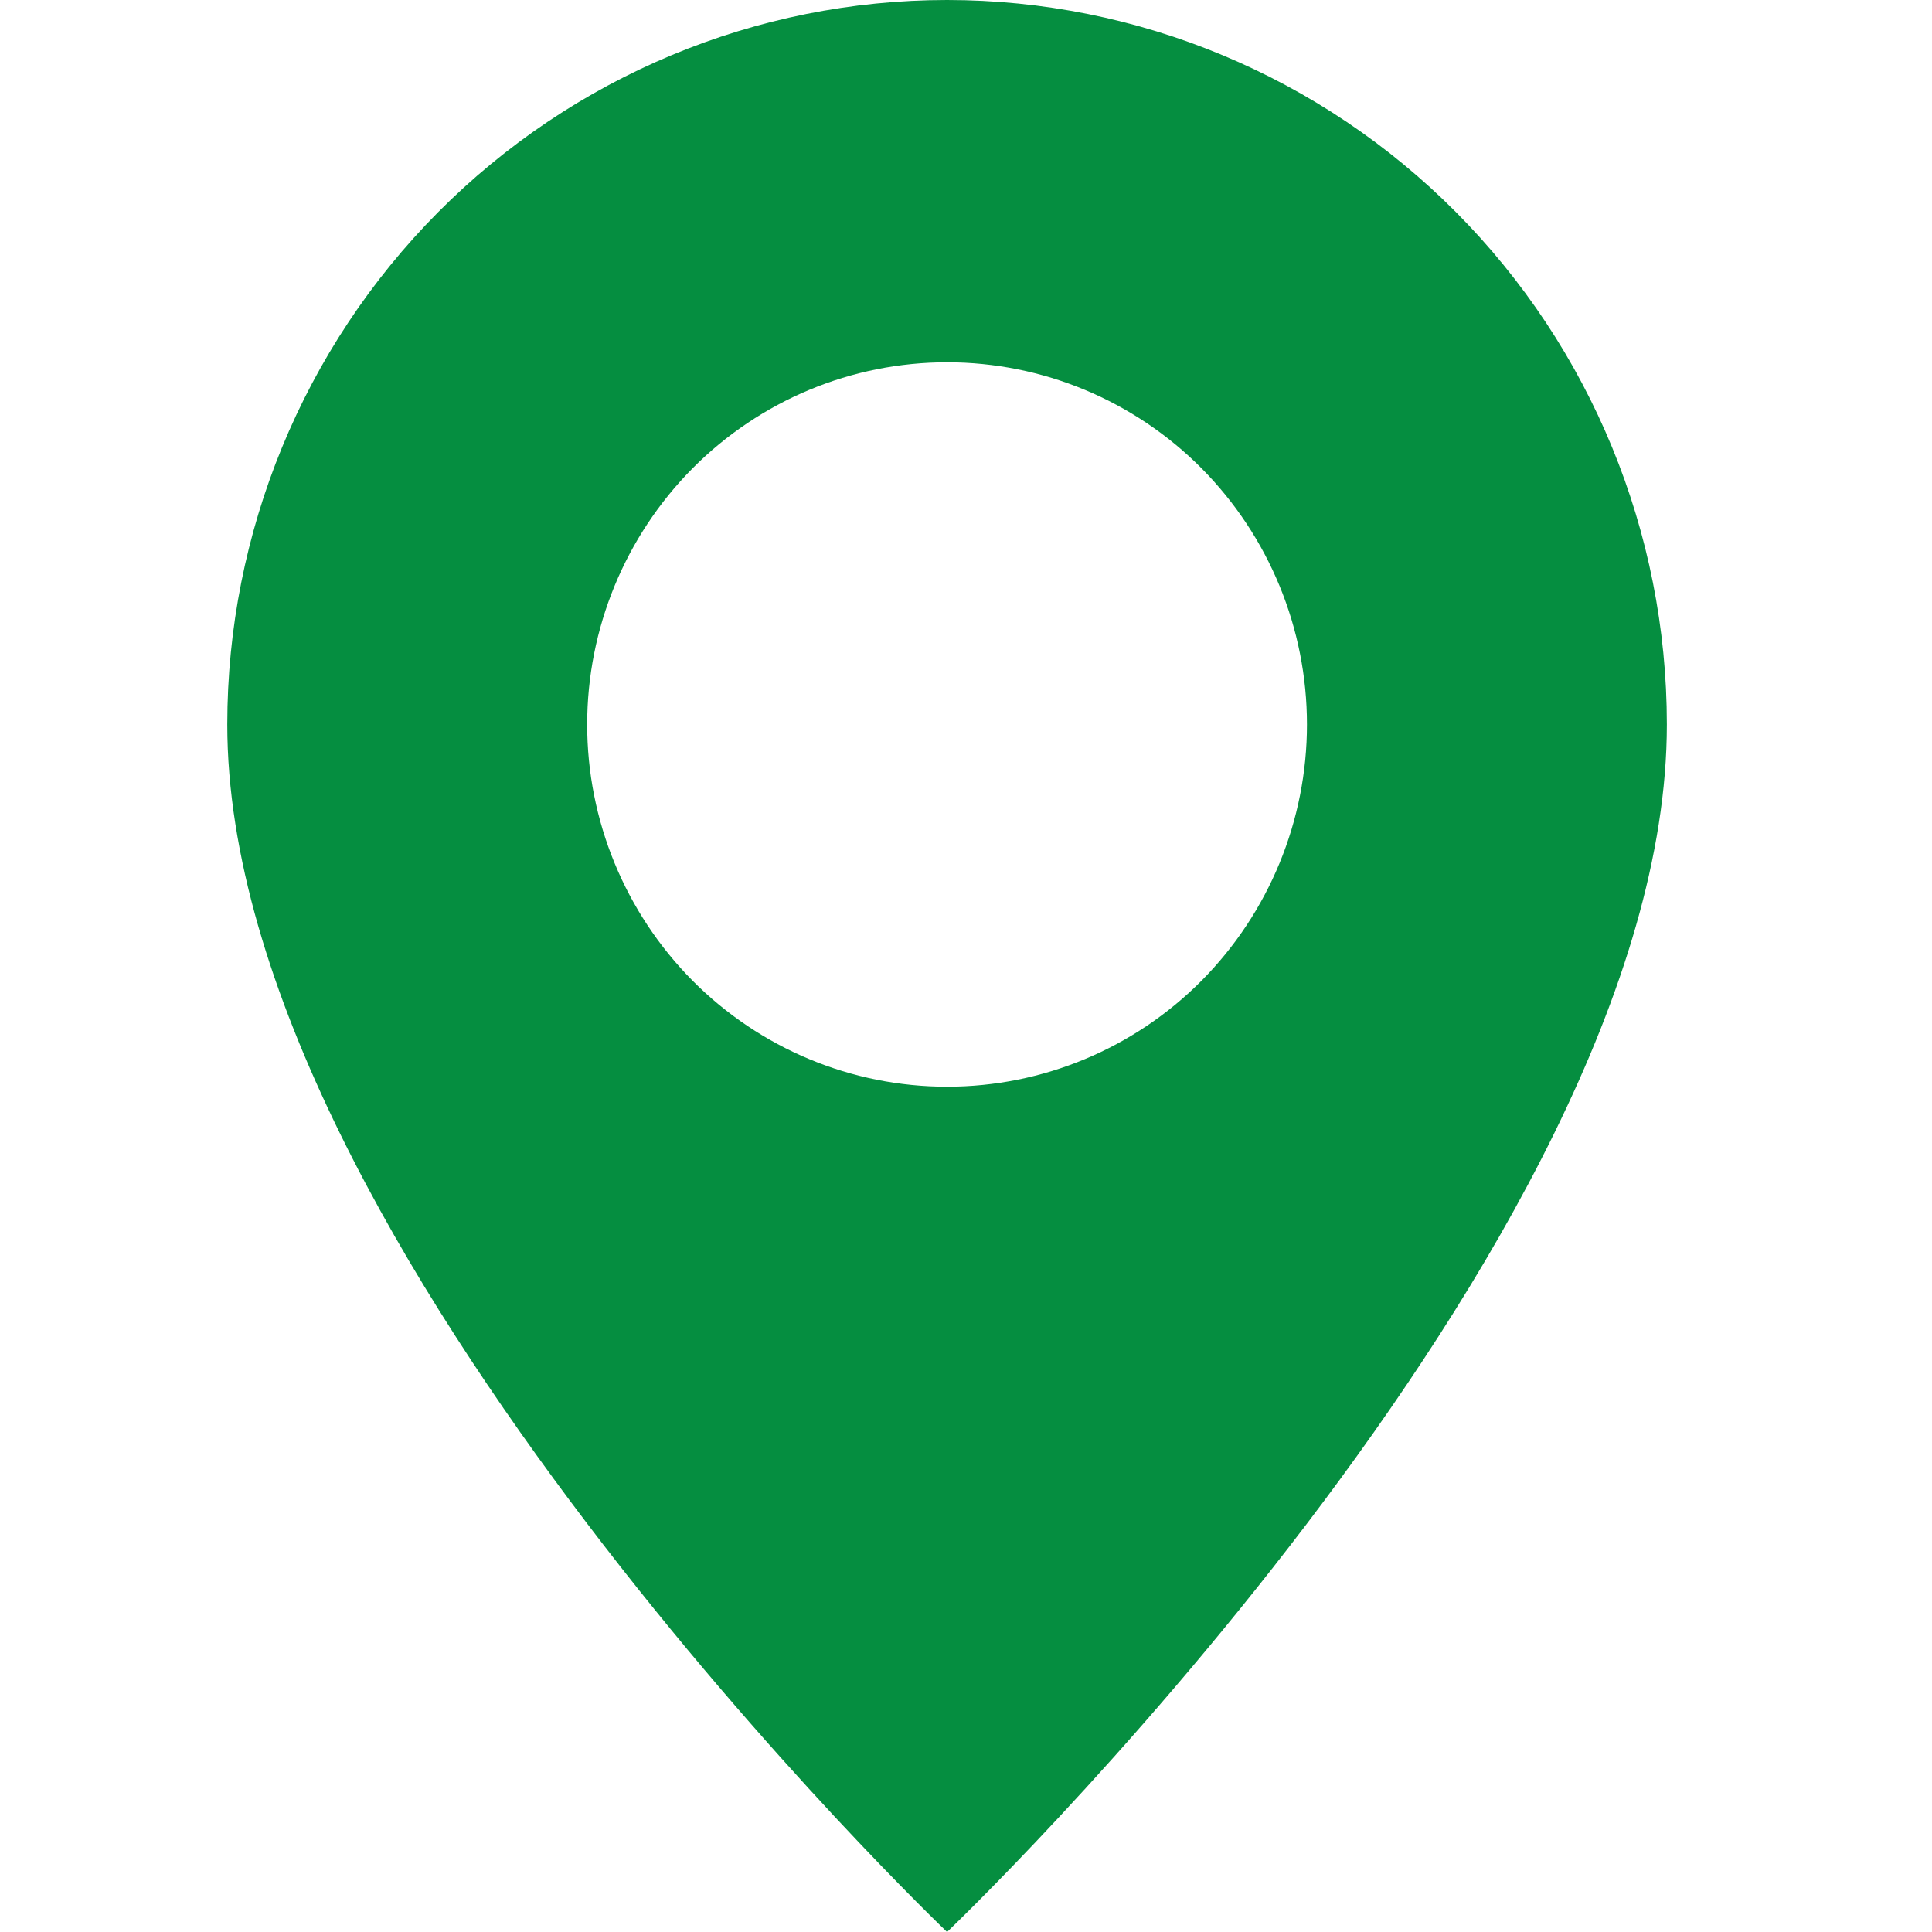 <?xml version="1.0" encoding="UTF-8"?> <svg xmlns="http://www.w3.org/2000/svg" width="25" height="25" viewBox="0 0 25 25" fill="none"><g clip-path="url(#clip0_598_89)"><path d="M12.255 25C12.255 25 21.569 16.116 21.569 9.375C21.569 6.889 20.588 4.504 18.841 2.746C17.094 0.988 14.725 0 12.255 0C9.785 0 7.416 0.988 5.669 2.746C3.923 4.504 2.941 6.889 2.941 9.375C2.941 16.116 12.255 25 12.255 25ZM12.255 14.062C11.02 14.062 9.836 13.569 8.962 12.69C8.089 11.81 7.598 10.618 7.598 9.375C7.598 8.132 8.089 6.94 8.962 6.06C9.836 5.181 11.02 4.688 12.255 4.688C13.49 4.688 14.675 5.181 15.548 6.06C16.421 6.94 16.912 8.132 16.912 9.375C16.912 10.618 16.421 11.81 15.548 12.69C14.675 13.569 13.49 14.062 12.255 14.062Z" fill="#058E40"></path></g><defs><clipPath id="clip0_598_89"><rect width="25" height="25" fill="white"></rect></clipPath></defs></svg> 